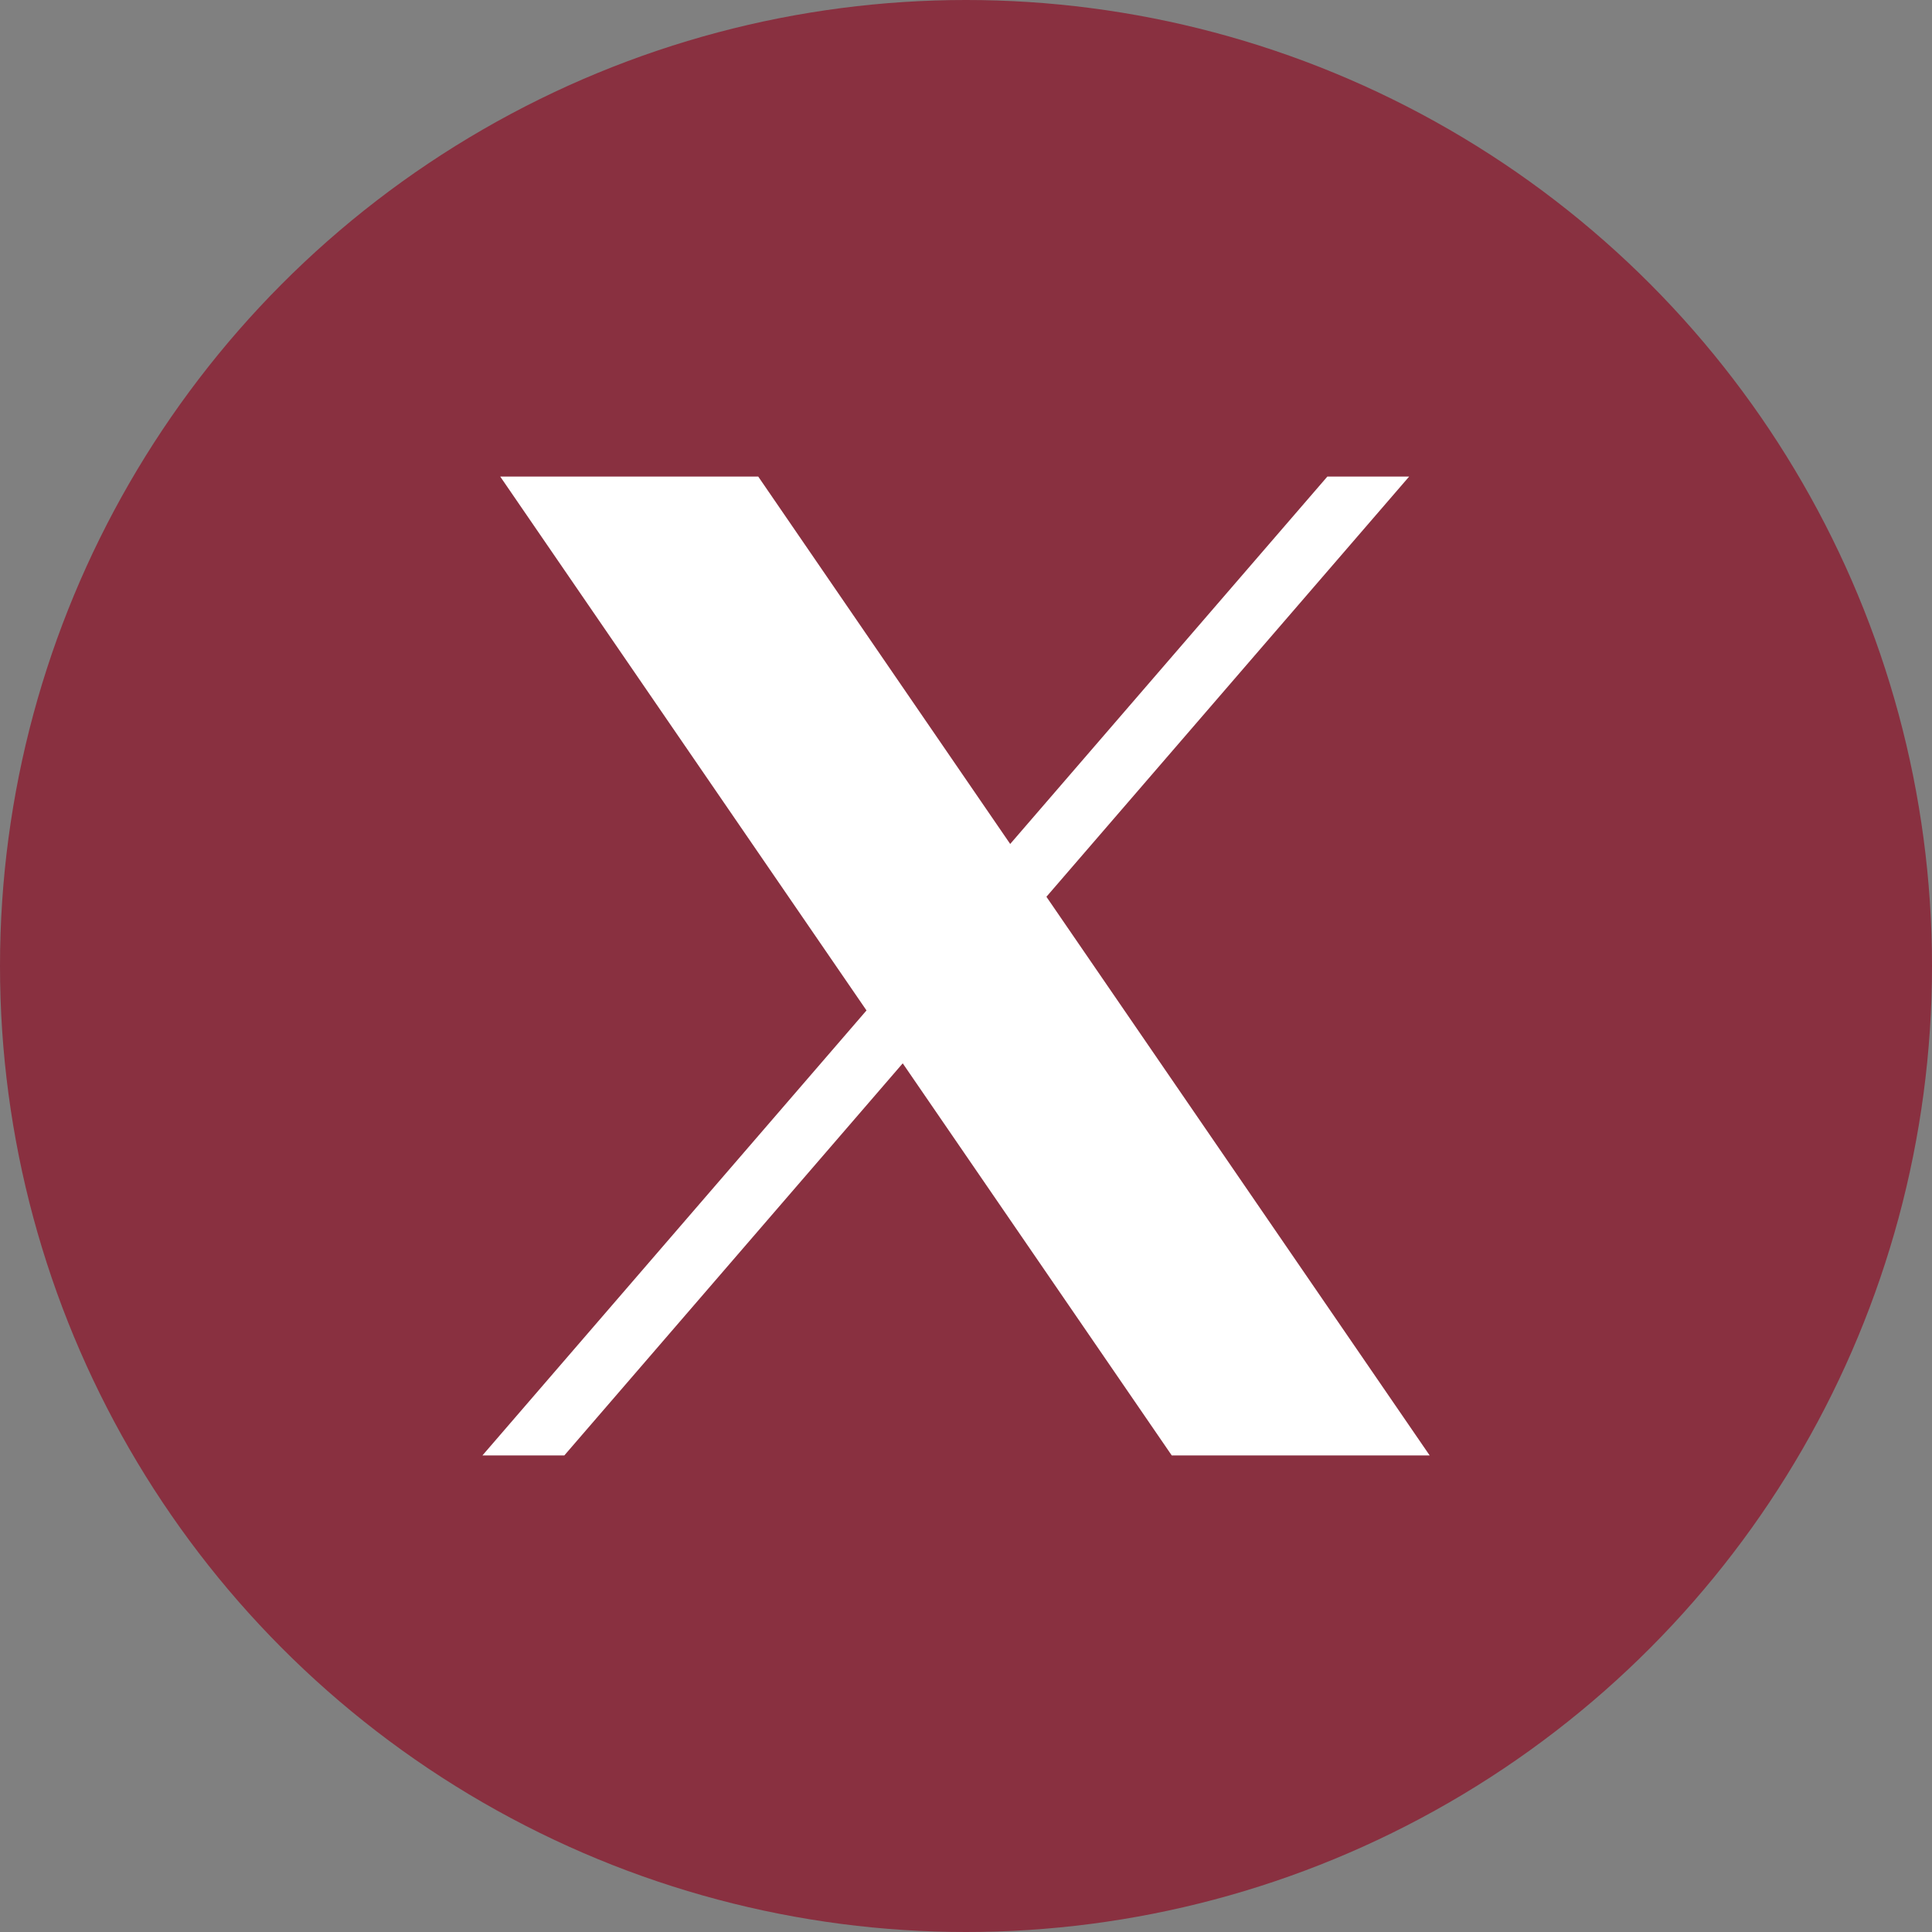<svg width="24" height="24" viewBox="0 0 24 24" fill="none" xmlns="http://www.w3.org/2000/svg">
<rect x="0" y="0" width="24" height="24" fill="#808080" stroke="none"/>
<circle cx="12" cy="12" r="12" fill="#893040"/>
<path d="M6.214 5.92L10.764 12.552L5.993 18.08H7.01L11.214 13.209L14.556 18.08H17.76L12.999 11.14L17.505 5.92H16.489L12.549 10.484L9.419 5.92H6.214Z" fill="white"/>
</svg>
